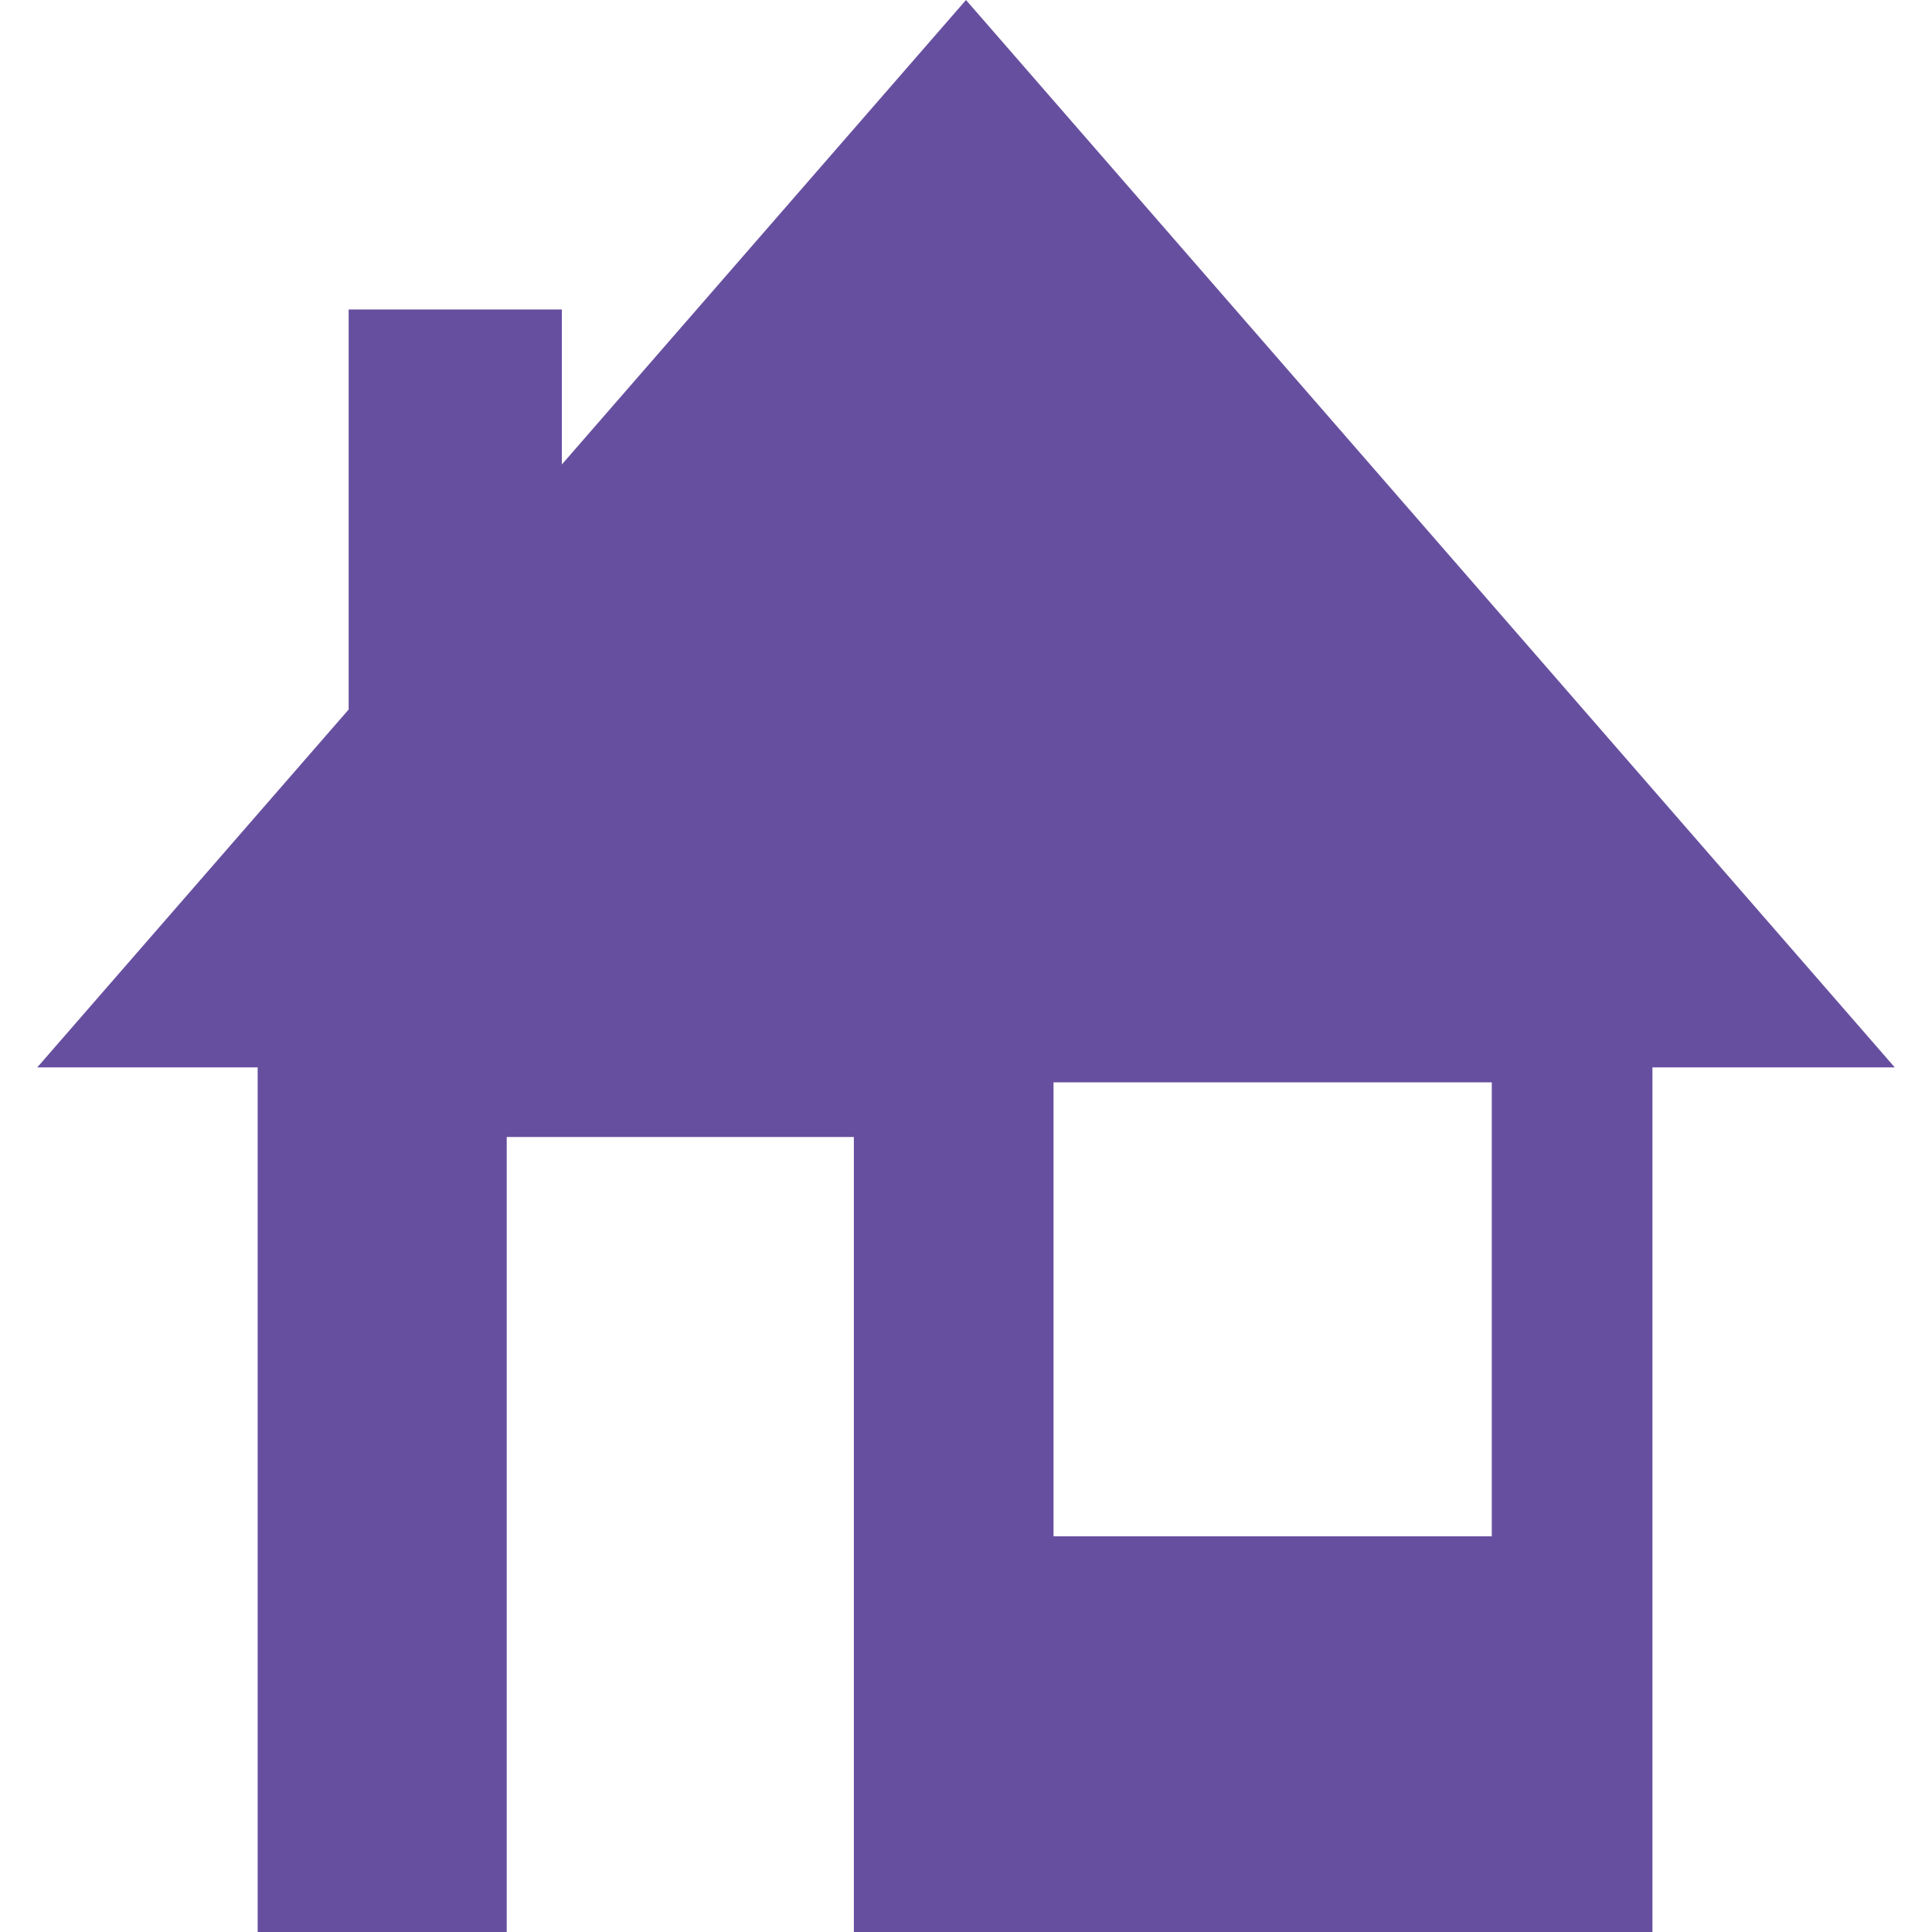 <?xml version="1.0" encoding="UTF-8"?>
<svg id="Layer_2" data-name="Layer 2" xmlns="http://www.w3.org/2000/svg" viewBox="0 0 500 500">
  <defs>
    <style>
      .cls-1 {
        fill: #674fa0;
      }

      .cls-1, .cls-2 {
        stroke-width: 0px;
      }

      .cls-2 {
        fill: #fff;
      }
    </style>
  </defs>
  <g id="Layer_1-2" data-name="Layer 1">
    <rect class="cls-2" width="500" height="500"/>
    <g>
      <g>
        <polygon class="cls-1" points="25.09 269.11 73.55 269.11 73.55 492.88 123.52 492.88 123.52 287.13 227.12 287.13 227.12 492.88 420.77 492.88 420.77 269.11 474.91 269.11 250 10.64 138.54 138.74 138.54 87.21 97.11 87.21 97.11 186.36 25.09 269.11"/>
        <path class="cls-1" d="M66.68,276.24H9.64l80.59-92.62v-103.53h55.18v40.11L250,0l240.36,276.24h-62.71v223.76h-206.67v-205.75h-89.84v205.75h-64.46v-223.76ZM116.82,280.01h117.34v205.75h179.73v-223.76h45.56L250,21.27l-118.34,136v-62.95h-27.68v94.76l-63.43,72.9h39.88v223.76h36.39v-205.75Z"/>
      </g>
      <g>
        <rect class="cls-2" x="279.52" y="287.23" width="99.67" height="103.23"/>
        <path class="cls-2" d="M272.65,280.11h113.42v117.48h-113.42v-117.48ZM372.32,294.35h-85.92v88.99h85.92v-88.99Z"/>
      </g>
    </g>
  </g>
</svg>